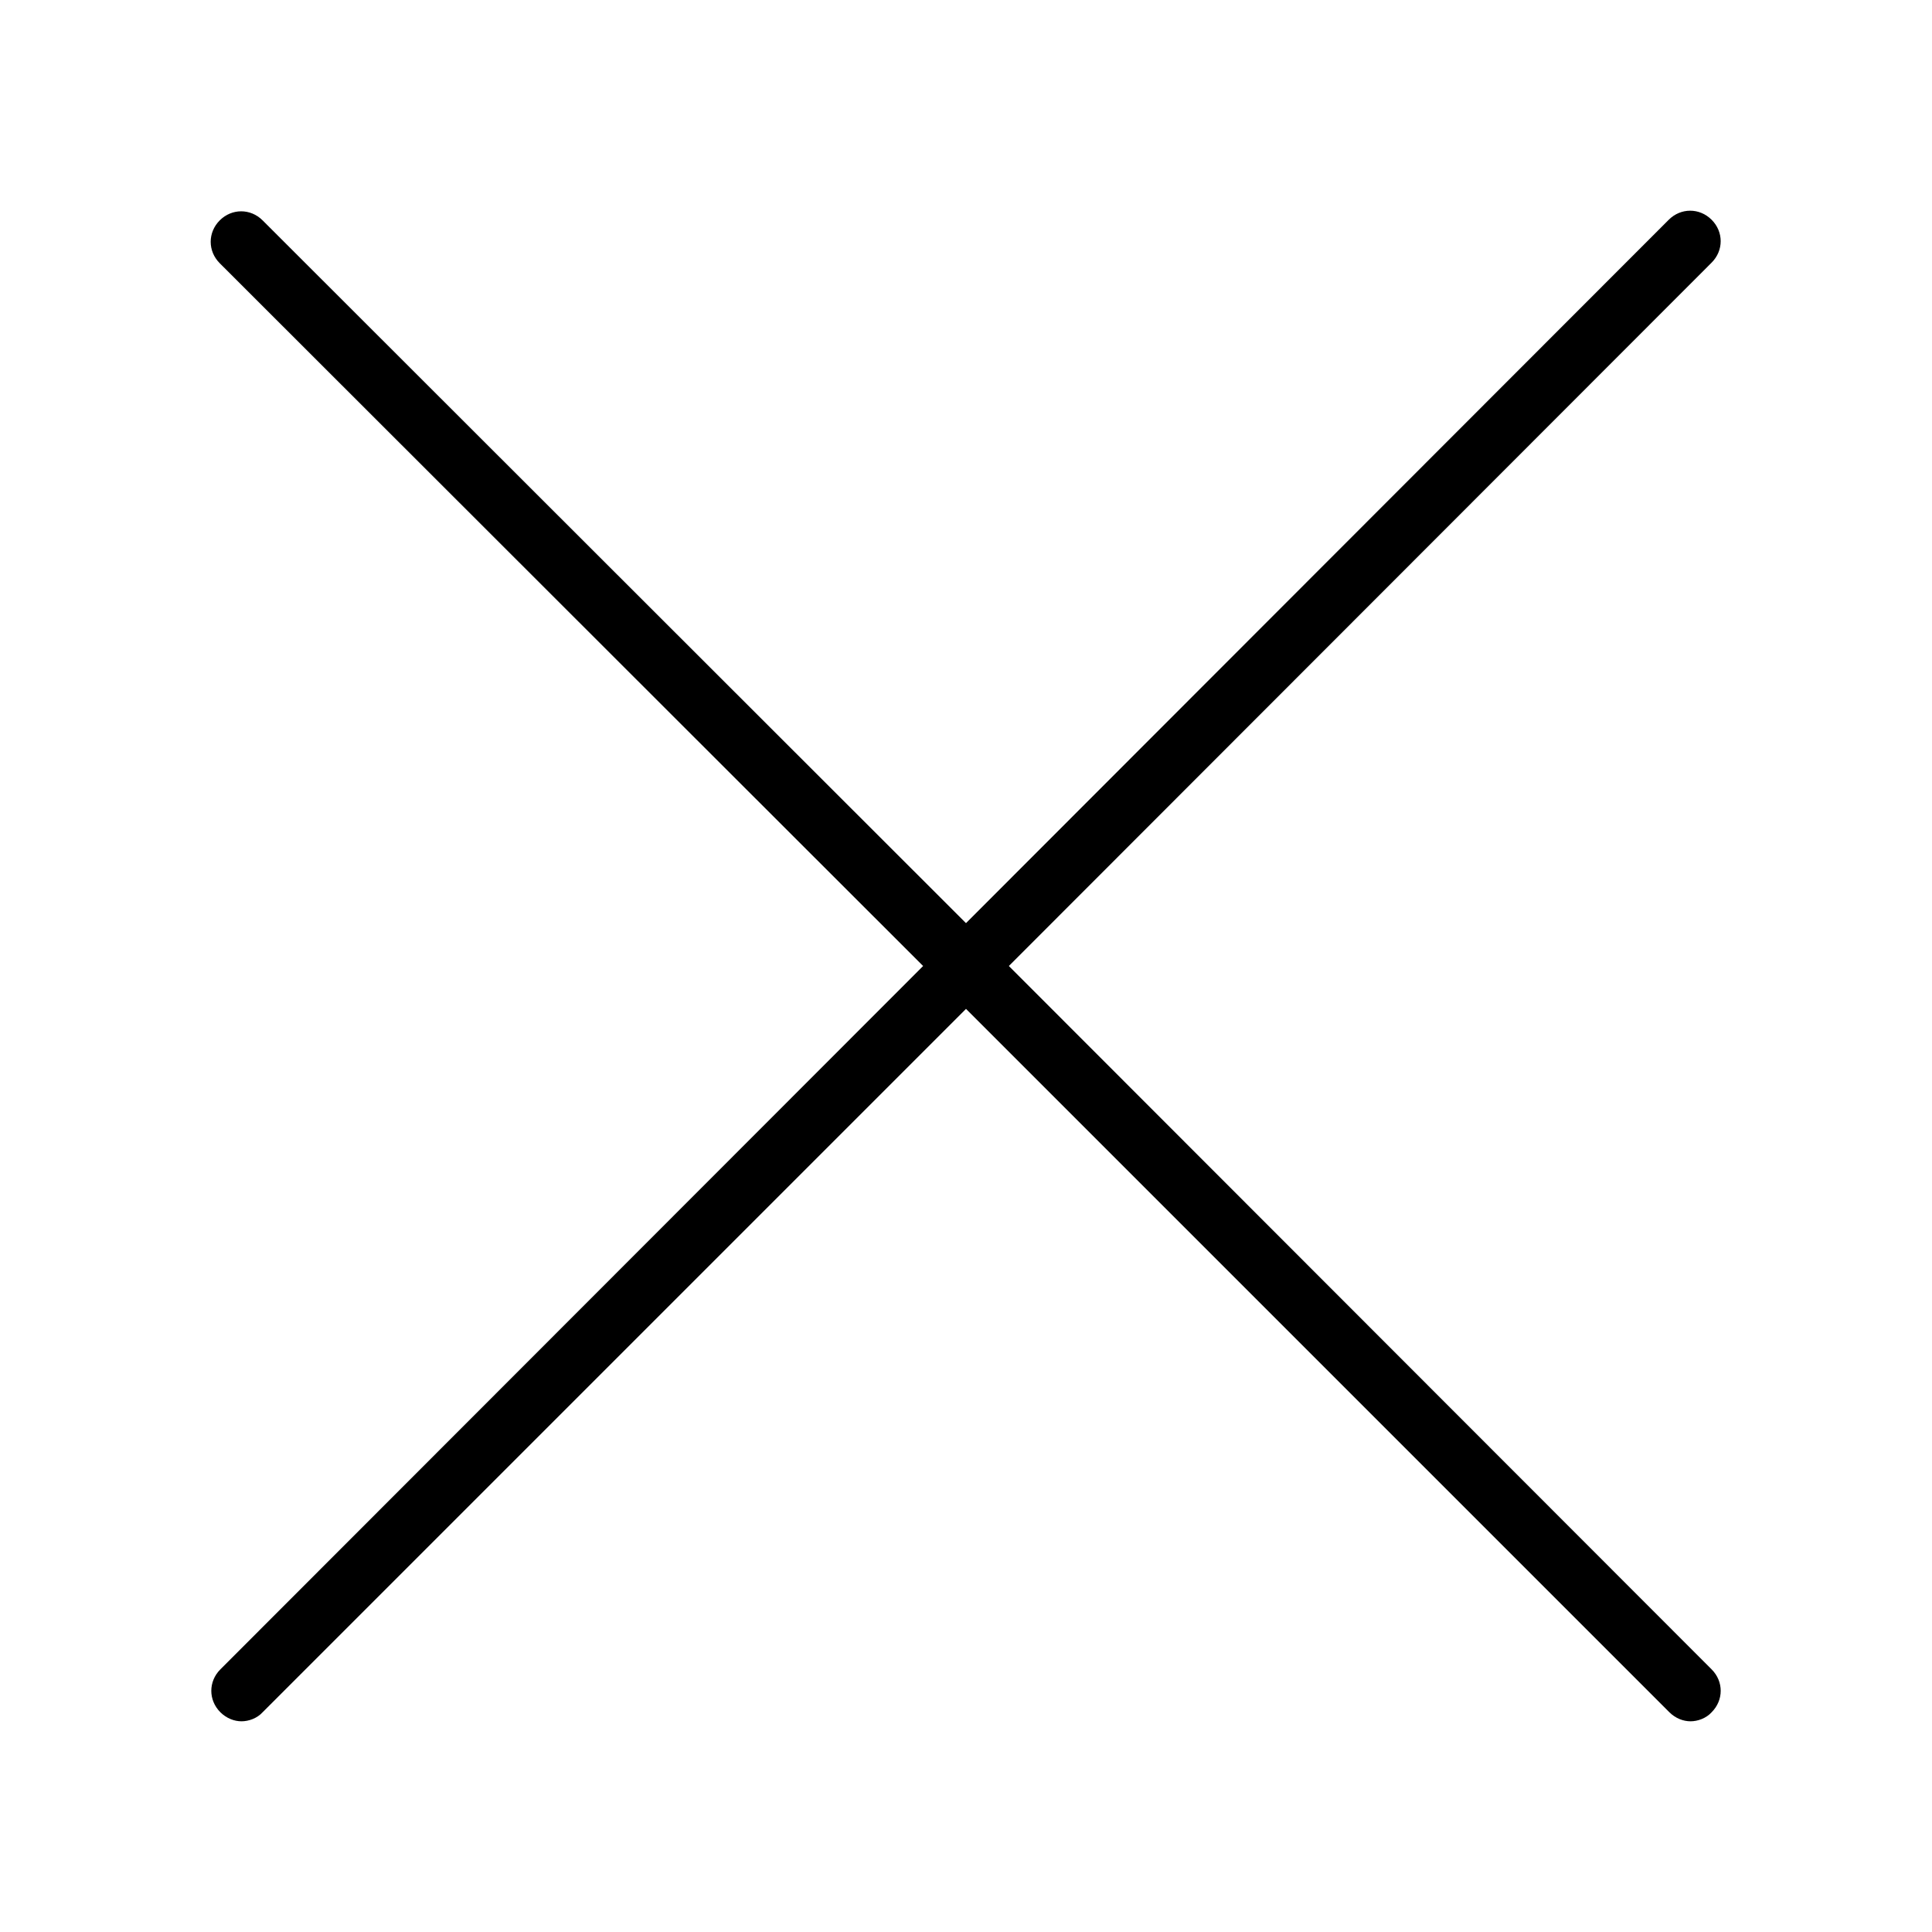 <?xml version="1.0" encoding="UTF-8"?>
<svg width="1200pt" height="1200pt" version="1.1" viewBox="0 0 1200 1200" xmlns="http://www.w3.org/2000/svg">
 <path d="m626.62 600 436.5-436.88c7.5-7.5 7.5-19.125 0-26.625s-19.125-7.5-26.625 0l-436.5 436.88-436.88-436.5c-7.5-7.5-19.125-7.5-26.625 0s-7.5 19.125 0 26.625l436.88 436.5-436.5 436.88c-7.5 7.5-7.5 19.125 0 26.625 3.75 3.75 8.625 5.625 13.125 5.625s9.75-1.875 13.125-5.625l436.88-436.88 436.88 436.88c3.75 3.75 8.625 5.625 13.125 5.625s9.75-1.875 13.125-5.625c7.5-7.5 7.5-19.125 0-26.625z"/>
</svg>

